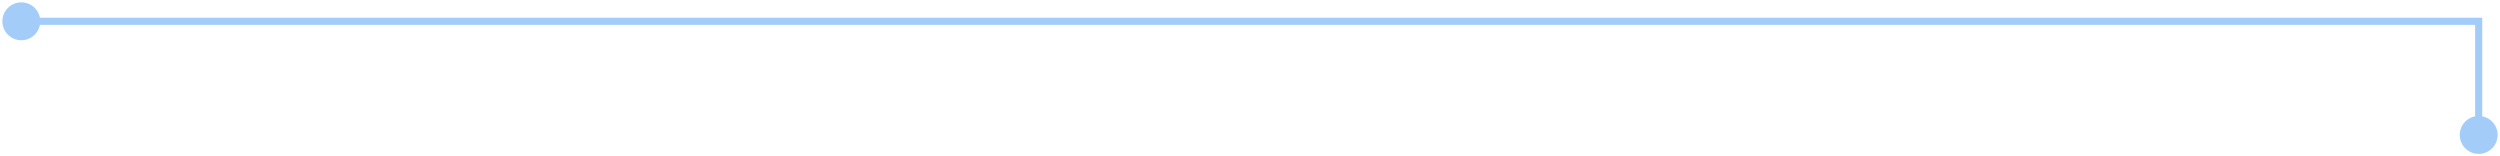 <svg xmlns="http://www.w3.org/2000/svg" fill="none" viewBox="0 0 352 22" height="22" width="352">
<path fill="#A3CDF8" d="M346.333 19C346.333 20.473 347.527 21.667 349 21.667C350.473 21.667 351.667 20.473 351.667 19C351.667 17.527 350.473 16.333 349 16.333C347.527 16.333 346.333 17.527 346.333 19ZM349 3H349.5V2.5H349V3ZM0.333 3C0.333 4.473 1.527 5.667 3 5.667C4.473 5.667 5.667 4.473 5.667 3C5.667 1.527 4.473 0.333 3 0.333C1.527 0.333 0.333 1.527 0.333 3ZM349 19H349.5V3H349H348.5V19H349ZM349 3V2.5H3V3V3.5H349V3Z"></path>
</svg>
